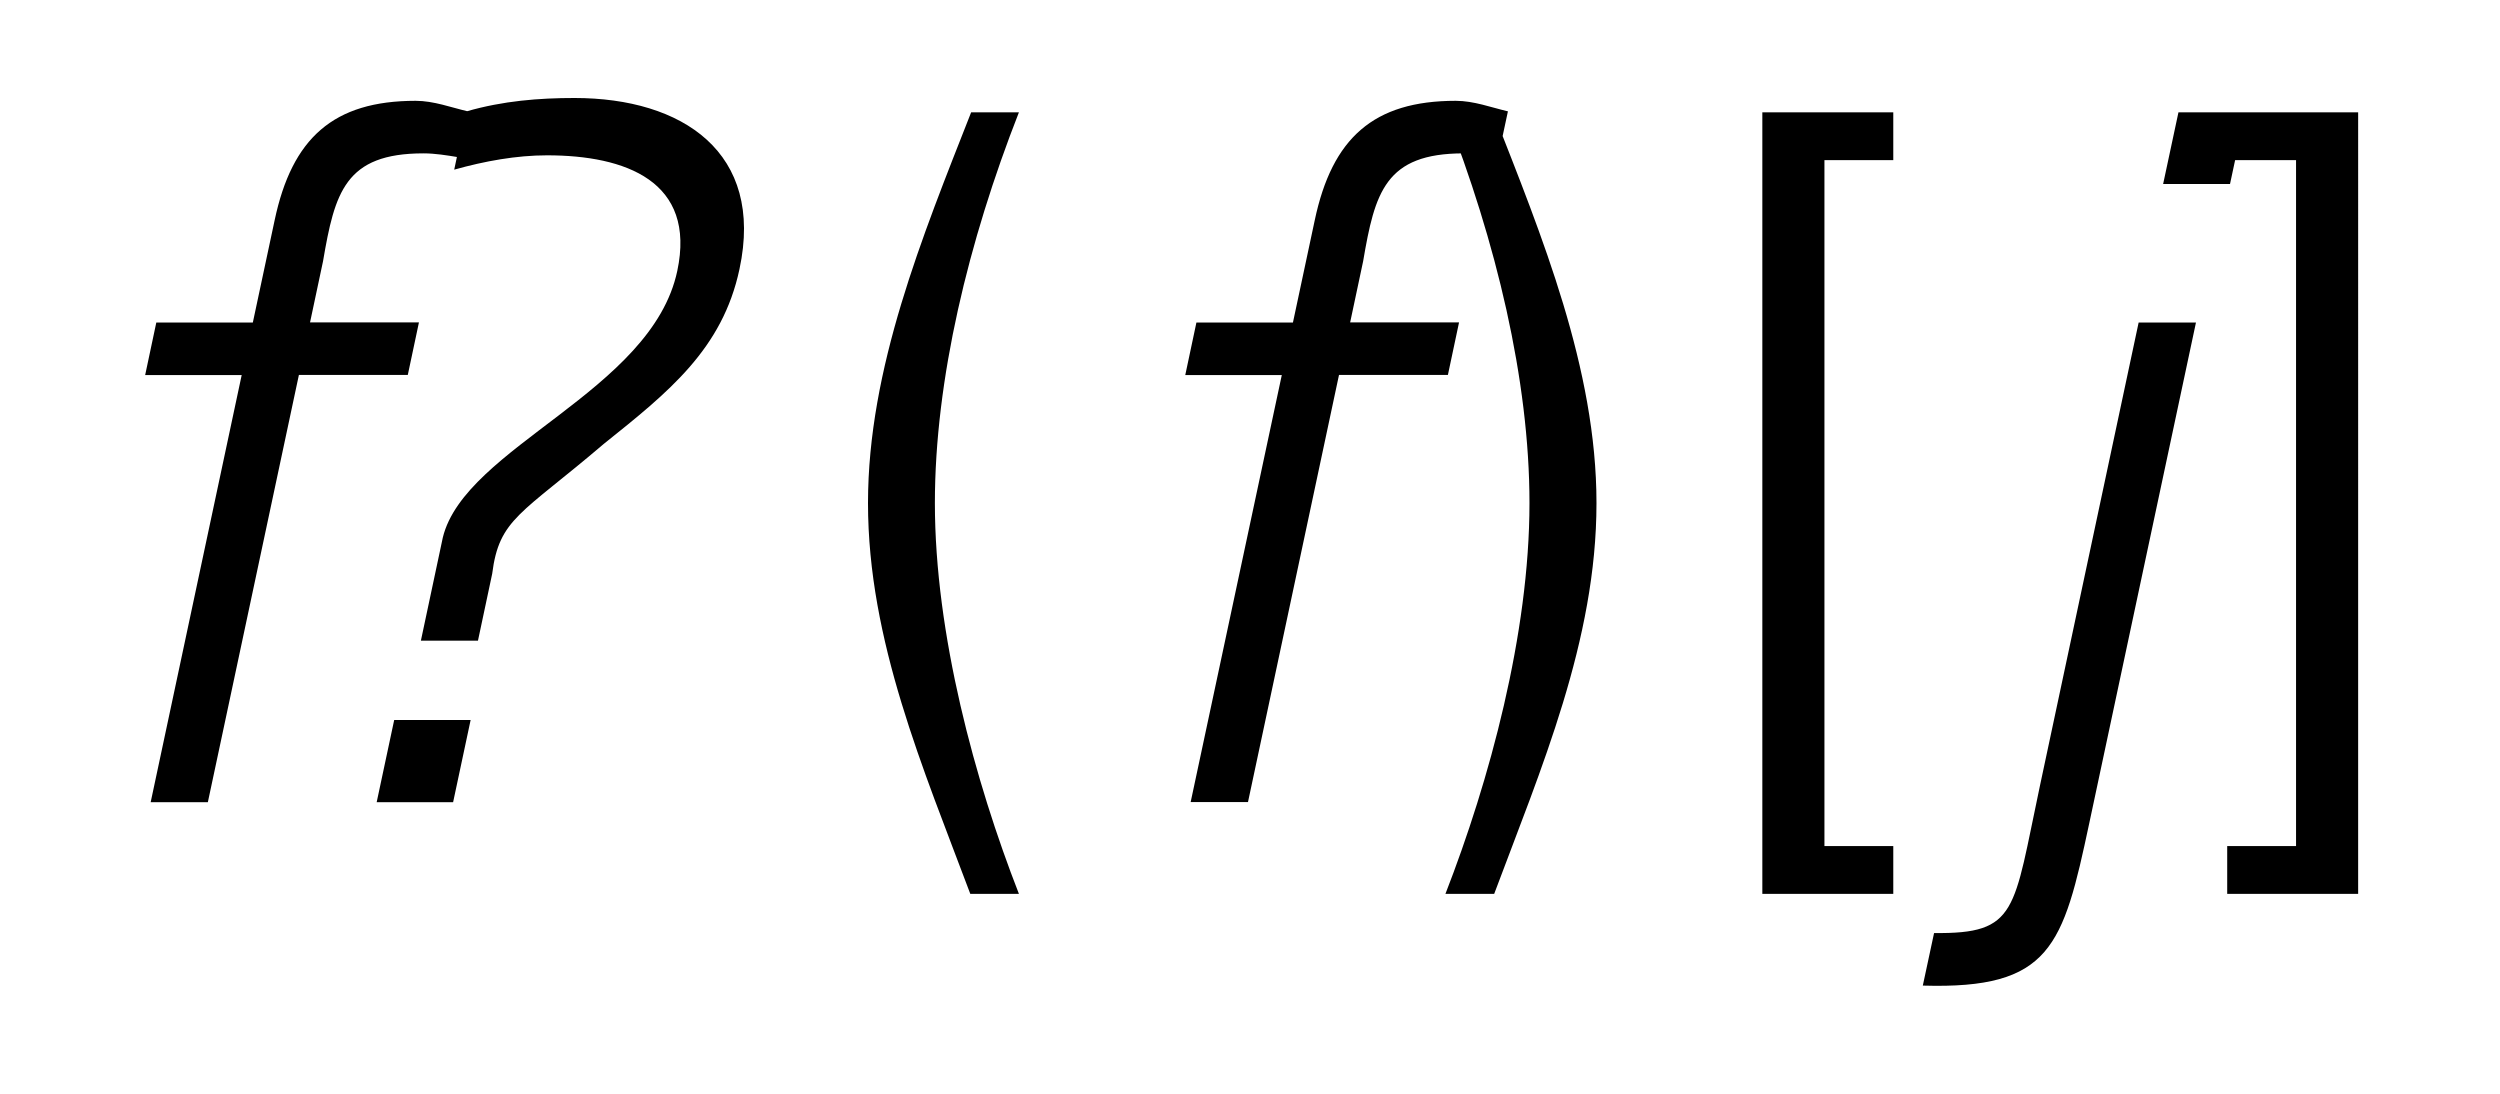 <?xml version="1.0" encoding="utf-8"?>
<!-- Generator: Adobe Illustrator 24.2.1, SVG Export Plug-In . SVG Version: 6.00 Build 0)  -->
<svg version="1.1" id="Layer_1" xmlns="http://www.w3.org/2000/svg" xmlns:xlink="http://www.w3.org/1999/xlink" x="0px" y="0px"
	 viewBox="0 0 204.09 89.29" style="enable-background:new 0 0 204.09 89.29;" xml:space="preserve">
<style type="text/css">
	.st0{clip-path:url(#SVGID_2_);}
	.st1{clip-path:url(#SVGID_4_);}
	.st2{clip-path:url(#SVGID_2_);fill:none;stroke:#000000;stroke-width:0.9;}
	.st3{clip-path:url(#SVGID_6_);}
	.st4{clip-path:url(#SVGID_8_);}
	.st5{clip-path:url(#SVGID_6_);fill:none;stroke:#000000;stroke-width:0.9;}
	.st6{clip-path:url(#SVGID_10_);}
	.st7{clip-path:url(#SVGID_12_);}
	.st8{clip-path:url(#SVGID_10_);fill:none;stroke:#000000;stroke-width:0.9;}
	.st9{clip-path:url(#SVGID_14_);}
	.st10{clip-path:url(#SVGID_16_);}
	.st11{clip-path:url(#SVGID_16_);fill:none;stroke:#000000;stroke-width:10;}
	.st12{clip-path:url(#SVGID_18_);}
	.st13{clip-path:url(#SVGID_20_);}
	.st14{clip-path:url(#SVGID_22_);}
	.st15{clip-path:url(#SVGID_24_);}
	.st16{clip-path:url(#SVGID_26_);}
	.st17{clip-path:url(#SVGID_28_);}
	.st18{clip-path:url(#SVGID_30_);}
	.st19{clip-path:url(#SVGID_32_);}
	.st20{clip-path:url(#SVGID_34_);}
	.st21{clip-path:url(#SVGID_36_);}
	.st22{clip-path:url(#SVGID_38_);}
	.st23{clip-path:url(#SVGID_40_);}
	.st24{clip-path:url(#SVGID_42_);}
	.st25{clip-path:url(#SVGID_44_);fill:#FFFFFF;}
	.st26{clip-path:url(#SVGID_44_);fill:none;stroke:#000000;stroke-width:3;}
	.st27{clip-path:url(#SVGID_44_);}
	.st28{clip-path:url(#SVGID_46_);}
	.st29{clip-path:url(#SVGID_48_);}
	.st30{clip-path:url(#SVGID_50_);fill:none;stroke:#000000;stroke-width:0.45;stroke-miterlimit:10;}
	.st31{clip-path:url(#SVGID_52_);fill:none;stroke:#000000;stroke-width:0.45;stroke-miterlimit:10;}
	.st32{clip-path:url(#SVGID_54_);}
	.st33{clip-path:url(#SVGID_56_);}
	.st34{clip-path:url(#SVGID_58_);}
	.st35{clip-path:url(#SVGID_60_);}
	.st36{clip-path:url(#SVGID_62_);}
	.st37{clip-path:url(#SVGID_64_);}
	.st38{clip-path:url(#SVGID_62_);fill:none;stroke:#000000;stroke-width:0.9;}
	.st39{clip-path:url(#SVGID_66_);}
	.st40{clip-path:url(#SVGID_68_);}
	.st41{clip-path:url(#SVGID_70_);}
	.st42{clip-path:url(#SVGID_72_);}
	.st43{clip-path:url(#SVGID_74_);fill:none;stroke:#000000;stroke-width:0.45;stroke-miterlimit:10;}
	.st44{clip-path:url(#SVGID_70_);fill:none;stroke:#000000;stroke-width:0.9;}
	.st45{clip-path:url(#SVGID_76_);}
	.st46{clip-path:url(#SVGID_78_);}
	.st47{clip-path:url(#SVGID_76_);fill:none;stroke:#000000;stroke-width:0.9;}
	.st48{clip-path:url(#SVGID_80_);}
	.st49{clip-path:url(#SVGID_82_);}
	.st50{clip-path:url(#SVGID_80_);fill:none;stroke:#000000;stroke-width:0.9;}
	.st51{clip-path:url(#SVGID_84_);}
	.st52{clip-path:url(#SVGID_86_);}
	.st53{clip-path:url(#SVGID_84_);fill:none;stroke:#000000;stroke-width:0.9;}
	.st54{clip-path:url(#SVGID_88_);}
	.st55{clip-path:url(#SVGID_90_);fill:none;stroke:#000000;stroke-width:0.9;}
	.st56{clip-path:url(#SVGID_88_);fill:#FFFFFF;}
	.st57{clip-path:url(#SVGID_88_);fill:none;stroke:#000000;stroke-width:0.9;}
	.st58{clip-path:url(#SVGID_92_);fill:none;stroke:#000000;stroke-width:0.9;}
	.st59{clip-path:url(#SVGID_94_);fill:#FFFFFF;}
	.st60{clip-path:url(#SVGID_94_);fill:none;stroke:#000000;stroke-width:0.9;}
	.st61{clip-path:url(#SVGID_96_);fill:none;stroke:#000000;stroke-width:0.9;}
	.st62{clip-path:url(#SVGID_88_);fill:none;stroke:#000000;stroke-width:0.9;stroke-linecap:round;stroke-linejoin:round;}
	.st63{clip-path:url(#SVGID_98_);fill:none;stroke:#000000;stroke-width:0.9;}
	.st64{clip-path:url(#SVGID_100_);}
	.st65{clip-path:url(#SVGID_102_);}
	.st66{clip-path:url(#SVGID_104_);}
	.st67{clip-path:url(#SVGID_106_);}
	.st68{clip-path:url(#SVGID_108_);}
	.st69{clip-path:url(#SVGID_110_);}
	.st70{clip-path:url(#SVGID_112_);fill:none;stroke:#000000;stroke-width:0.9;}
	.st71{clip-path:url(#SVGID_112_);}
	.st72{clip-path:url(#SVGID_114_);}
	.st73{clip-path:url(#SVGID_116_);fill:none;stroke:#000000;stroke-width:0.9;}
	.st74{clip-path:url(#SVGID_116_);fill:none;stroke:#000000;stroke-width:0.45;}
	.st75{clip-path:url(#SVGID_118_);fill:none;stroke:#000000;stroke-width:0.9;}
	.st76{clip-path:url(#SVGID_118_);fill:none;stroke:#000000;stroke-width:0.45;}
	.st77{clip-path:url(#SVGID_120_);}
	.st78{clip-path:url(#SVGID_122_);}
	.st79{clip-path:url(#SVGID_120_);fill:none;stroke:#000000;stroke-width:0.45;}
	.st80{clip-path:url(#SVGID_124_);}
	.st81{clip-path:url(#SVGID_126_);}
	.st82{clip-path:url(#SVGID_128_);}
	.st83{clip-path:url(#SVGID_130_);}
	.st84{clip-path:url(#SVGID_132_);fill:none;stroke:#000000;stroke-width:0.9;}
	.st85{clip-path:url(#SVGID_132_);}
	.st86{clip-path:url(#SVGID_134_);fill:#FFFFFF;}
	.st87{clip-path:url(#SVGID_134_);}
</style>
<g>
	<g>
		<defs>
			<rect id="SVGID_99_" width="204.09" height="89.29"/>
		</defs>
		<clipPath id="SVGID_2_">
			<use xlink:href="#SVGID_99_"  style="overflow:visible;"/>
		</clipPath>
		<g class="st0">
			<defs>
				<rect id="SVGID_101_" y="0" width="204.09" height="89.29"/>
			</defs>
			<clipPath id="SVGID_4_">
				<use xlink:href="#SVGID_101_"  style="overflow:visible;"/>
			</clipPath>
			<path class="st1" d="M181.82,9.17v3.9h5.62v56h-5.62v3.9h10.69V9.17H181.82z M183.3,9.17h-5.46l-1.25,5.85h5.46L183.3,9.17z
				 M156.97,80.46c10.46,0.31,11.45-3.2,13.59-13.26l8.71-40.87h-4.68l-8.06,37.83c-2.18,10.22-1.79,12.09-8.64,12.01L156.97,80.46z
				 M154.56,72.97v-3.9h-5.62v-56h5.62v-3.9h-10.69v63.8H154.56z M121.98,72.97c3.82-10.22,8.35-20.67,8.35-31.9
				c0-11-4.45-21.76-8.42-31.9H118c4.13,10.53,6.86,21.84,6.86,31.9c0,10.69-3.28,22.7-6.86,31.9H121.98z M101.88,65.48l7.43-34.87
				h8.89l0.91-4.29h-8.89l1.06-4.99c0.96-5.62,1.8-8.81,8.2-8.81c0.94,0,1.92,0.16,2.82,0.31l0.8-3.74
				c-1.34-0.31-2.78-0.86-4.26-0.86c-6.71,0-10.09,3.04-11.51,9.75l-1.78,8.35h-7.88l-0.91,4.29h7.88L97.2,65.48H101.88z
				 M83.18,72.97c-3.59-9.2-6.86-21.22-6.86-31.9c0-10.06,2.73-21.37,6.86-31.9h-3.9c-3.98,10.14-8.42,20.9-8.42,31.9
				c0,11.23,4.52,21.68,8.35,31.9H83.18z M32.18,58.78l-1.43,6.71h6.24l1.43-6.71H32.18z M39.02,52.3l1.16-5.46
				c0.57-4.52,2.36-4.84,9.12-10.61c5.26-4.21,9.68-7.72,11.07-14.27C62.41,12.44,55.71,8,46.9,8c-2.89,0-5.82,0.23-8.81,1.09
				l-1.01,4.76c2.49-0.7,5.08-1.17,7.58-1.17c6.4,0,12.19,2.11,10.63,9.44c-2.09,9.83-17.33,14.35-19.14,21.76l-1.79,8.42H39.02z
				 M16.97,65.48l7.43-34.87h8.89l0.91-4.29h-8.89l1.06-4.99c0.96-5.62,1.8-8.81,8.2-8.81c0.94,0,1.92,0.16,2.82,0.31l0.8-3.74
				c-1.34-0.31-2.78-0.86-4.26-0.86c-6.71,0-10.09,3.04-11.51,9.75l-1.78,8.35h-7.88l-0.91,4.29h7.88l-7.43,34.87H16.97z"/>
		</g>
	</g>
</g>
</svg>
